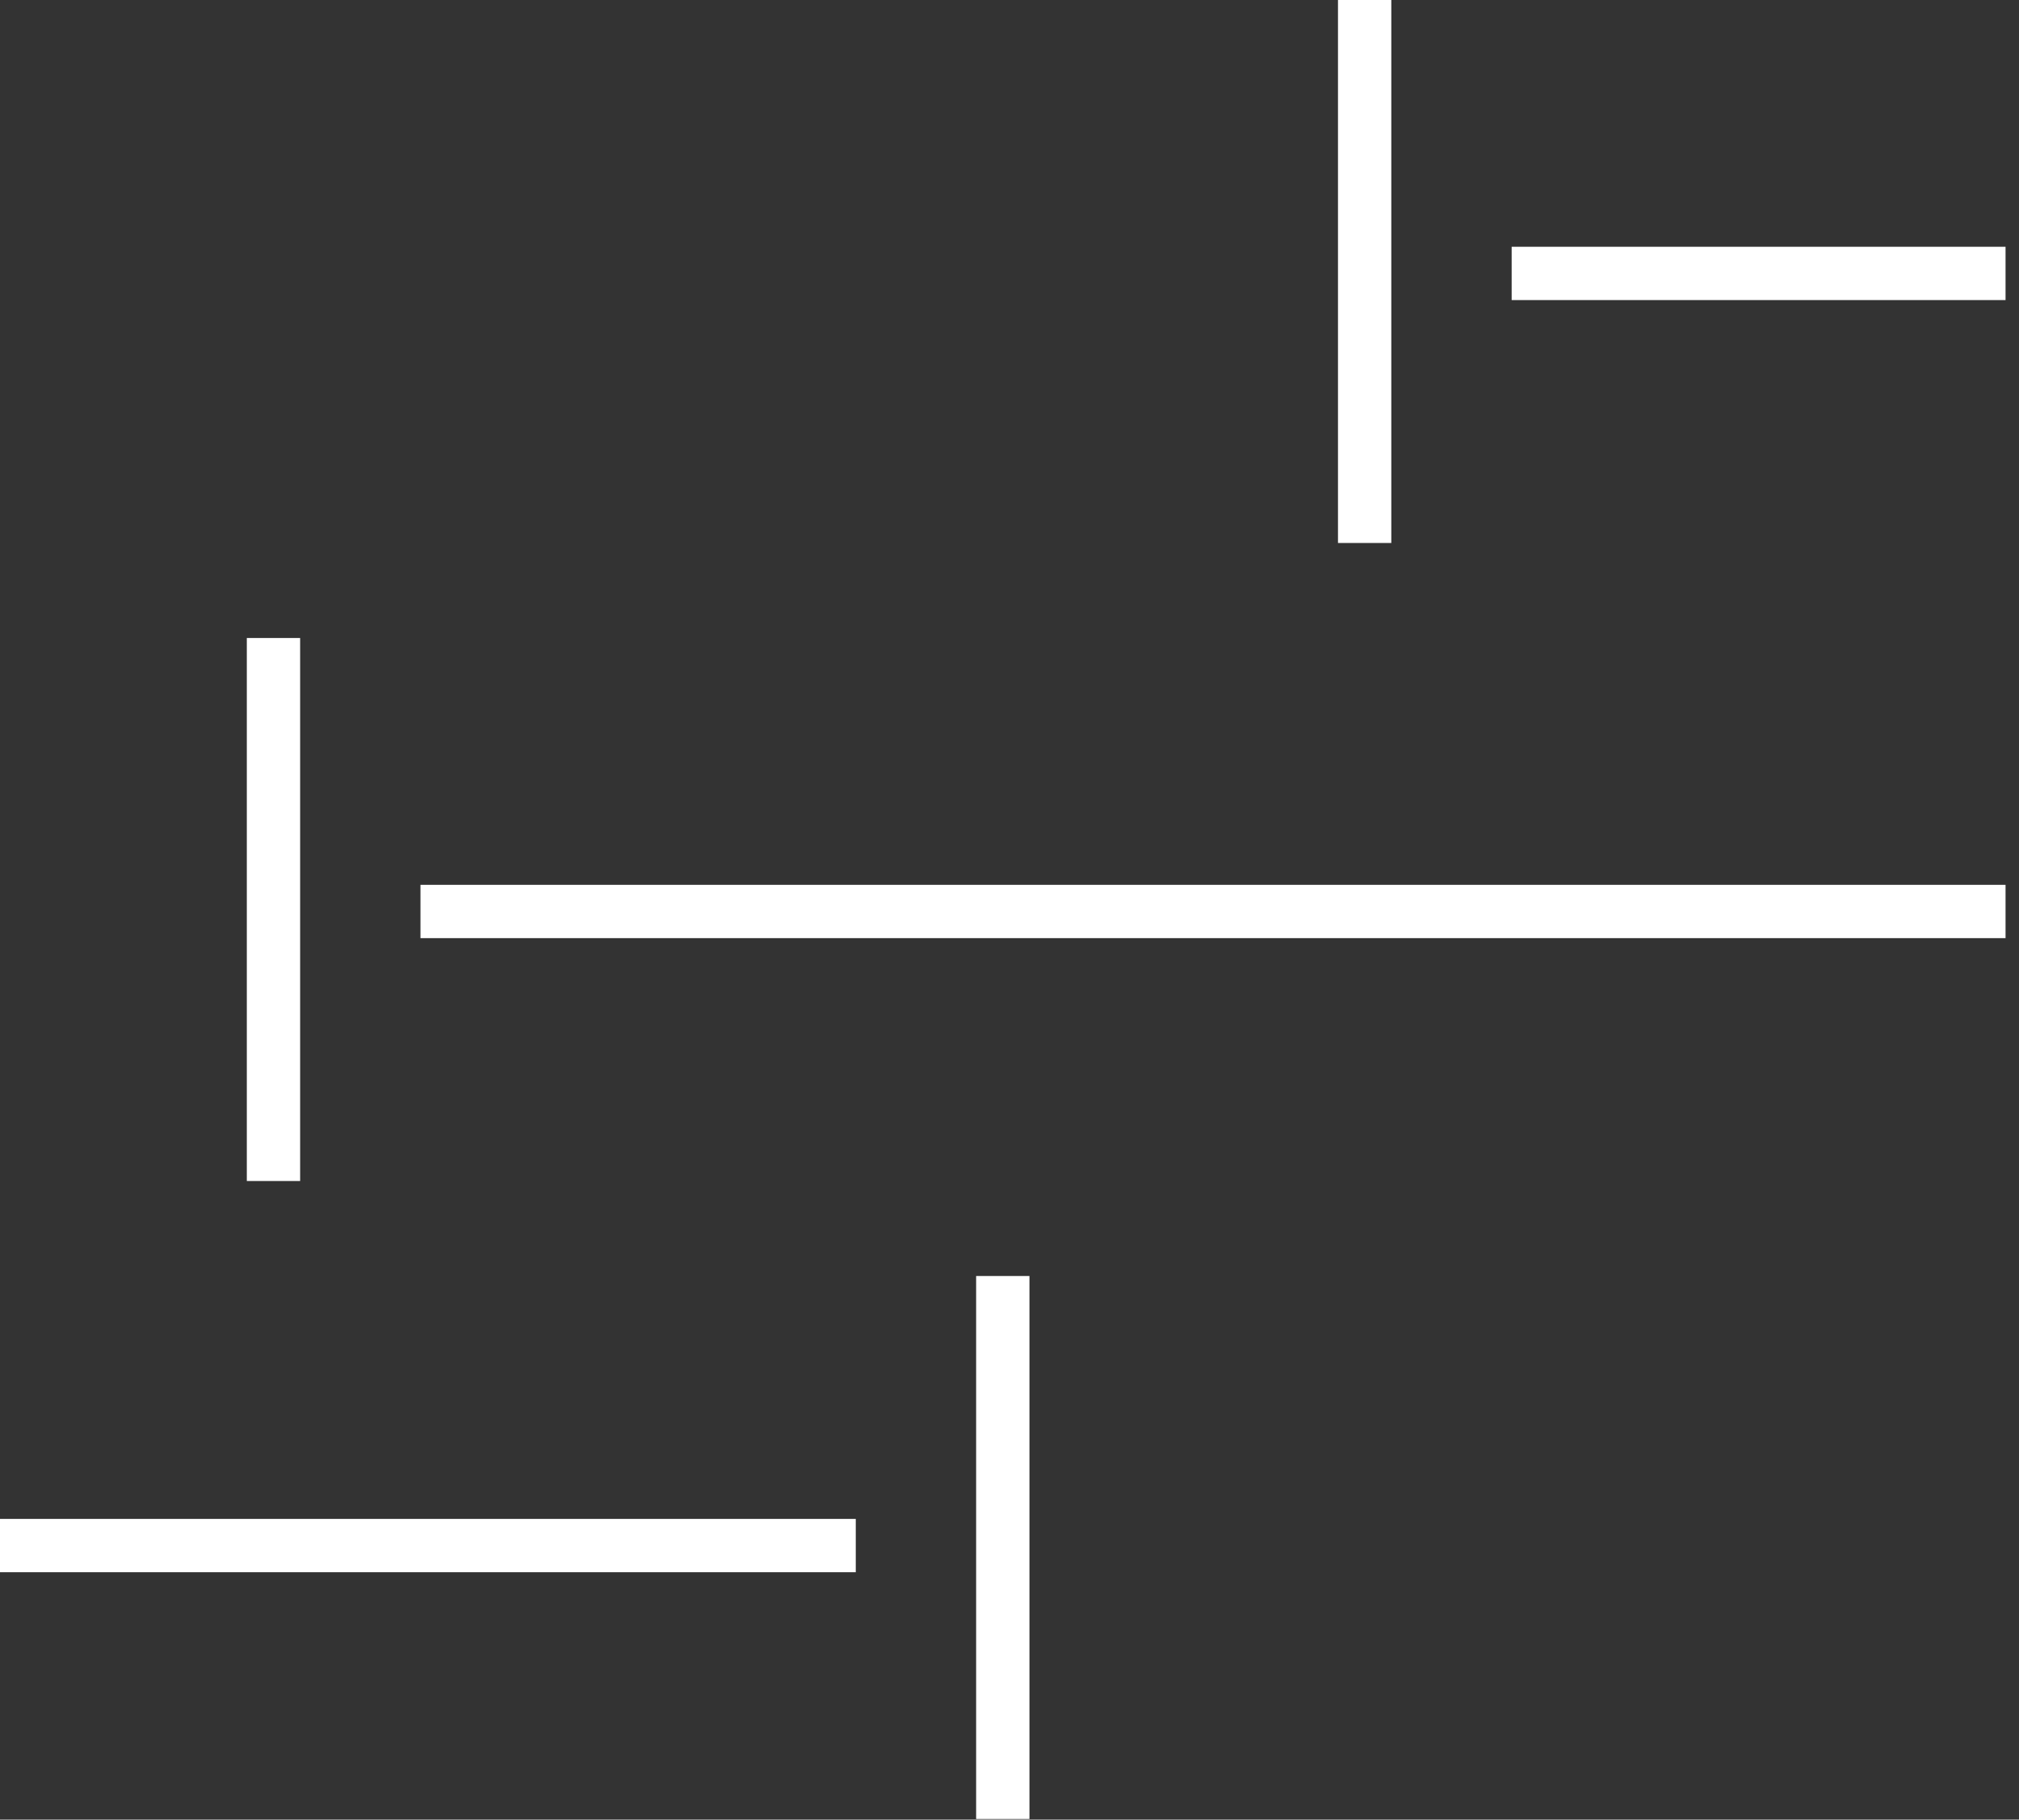 <?xml version="1.0" encoding="UTF-8"?>
<svg width="71px" height="64px" viewBox="0 0 71 64" version="1.1" xmlns="http://www.w3.org/2000/svg" xmlns:xlink="http://www.w3.org/1999/xlink">
    <rect x="0" y="0" width="71" height="64" fill="#333333" stroke="none"/>
    <title>86CB316B-9B35-4C6F-B072-F06CC7FF24E7</title>
    <g id="V2" stroke="none" stroke-width="1" fill="none" fill-rule="evenodd">
        <g id="00-AIMS-Business-00" transform="translate(-815, -3046)" stroke="#FFFFFF" stroke-width="1.875">
            <g id="Project-Management" transform="translate(815, 3046)">
                <line x1="70.527" y1="9.617" x2="53.159" y2="9.617" id="Stroke-110"></line>
                <line x1="47.989" y1="0" x2="47.989" y2="19.098" id="Stroke-112"></line>
                <line x1="0" y1="54.361" x2="30.094" y2="54.361" id="Stroke-114"></line>
                <line x1="35.264" y1="63.978" x2="35.264" y2="44.88" id="Stroke-116"></line>
                <line x1="70.527" y1="32.059" x2="14.786" y2="32.059" id="Stroke-118"></line>
                <line x1="9.617" y1="22.44" x2="9.617" y2="41.539" id="Stroke-120"></line>
            </g>
        </g>
    </g>
</svg>